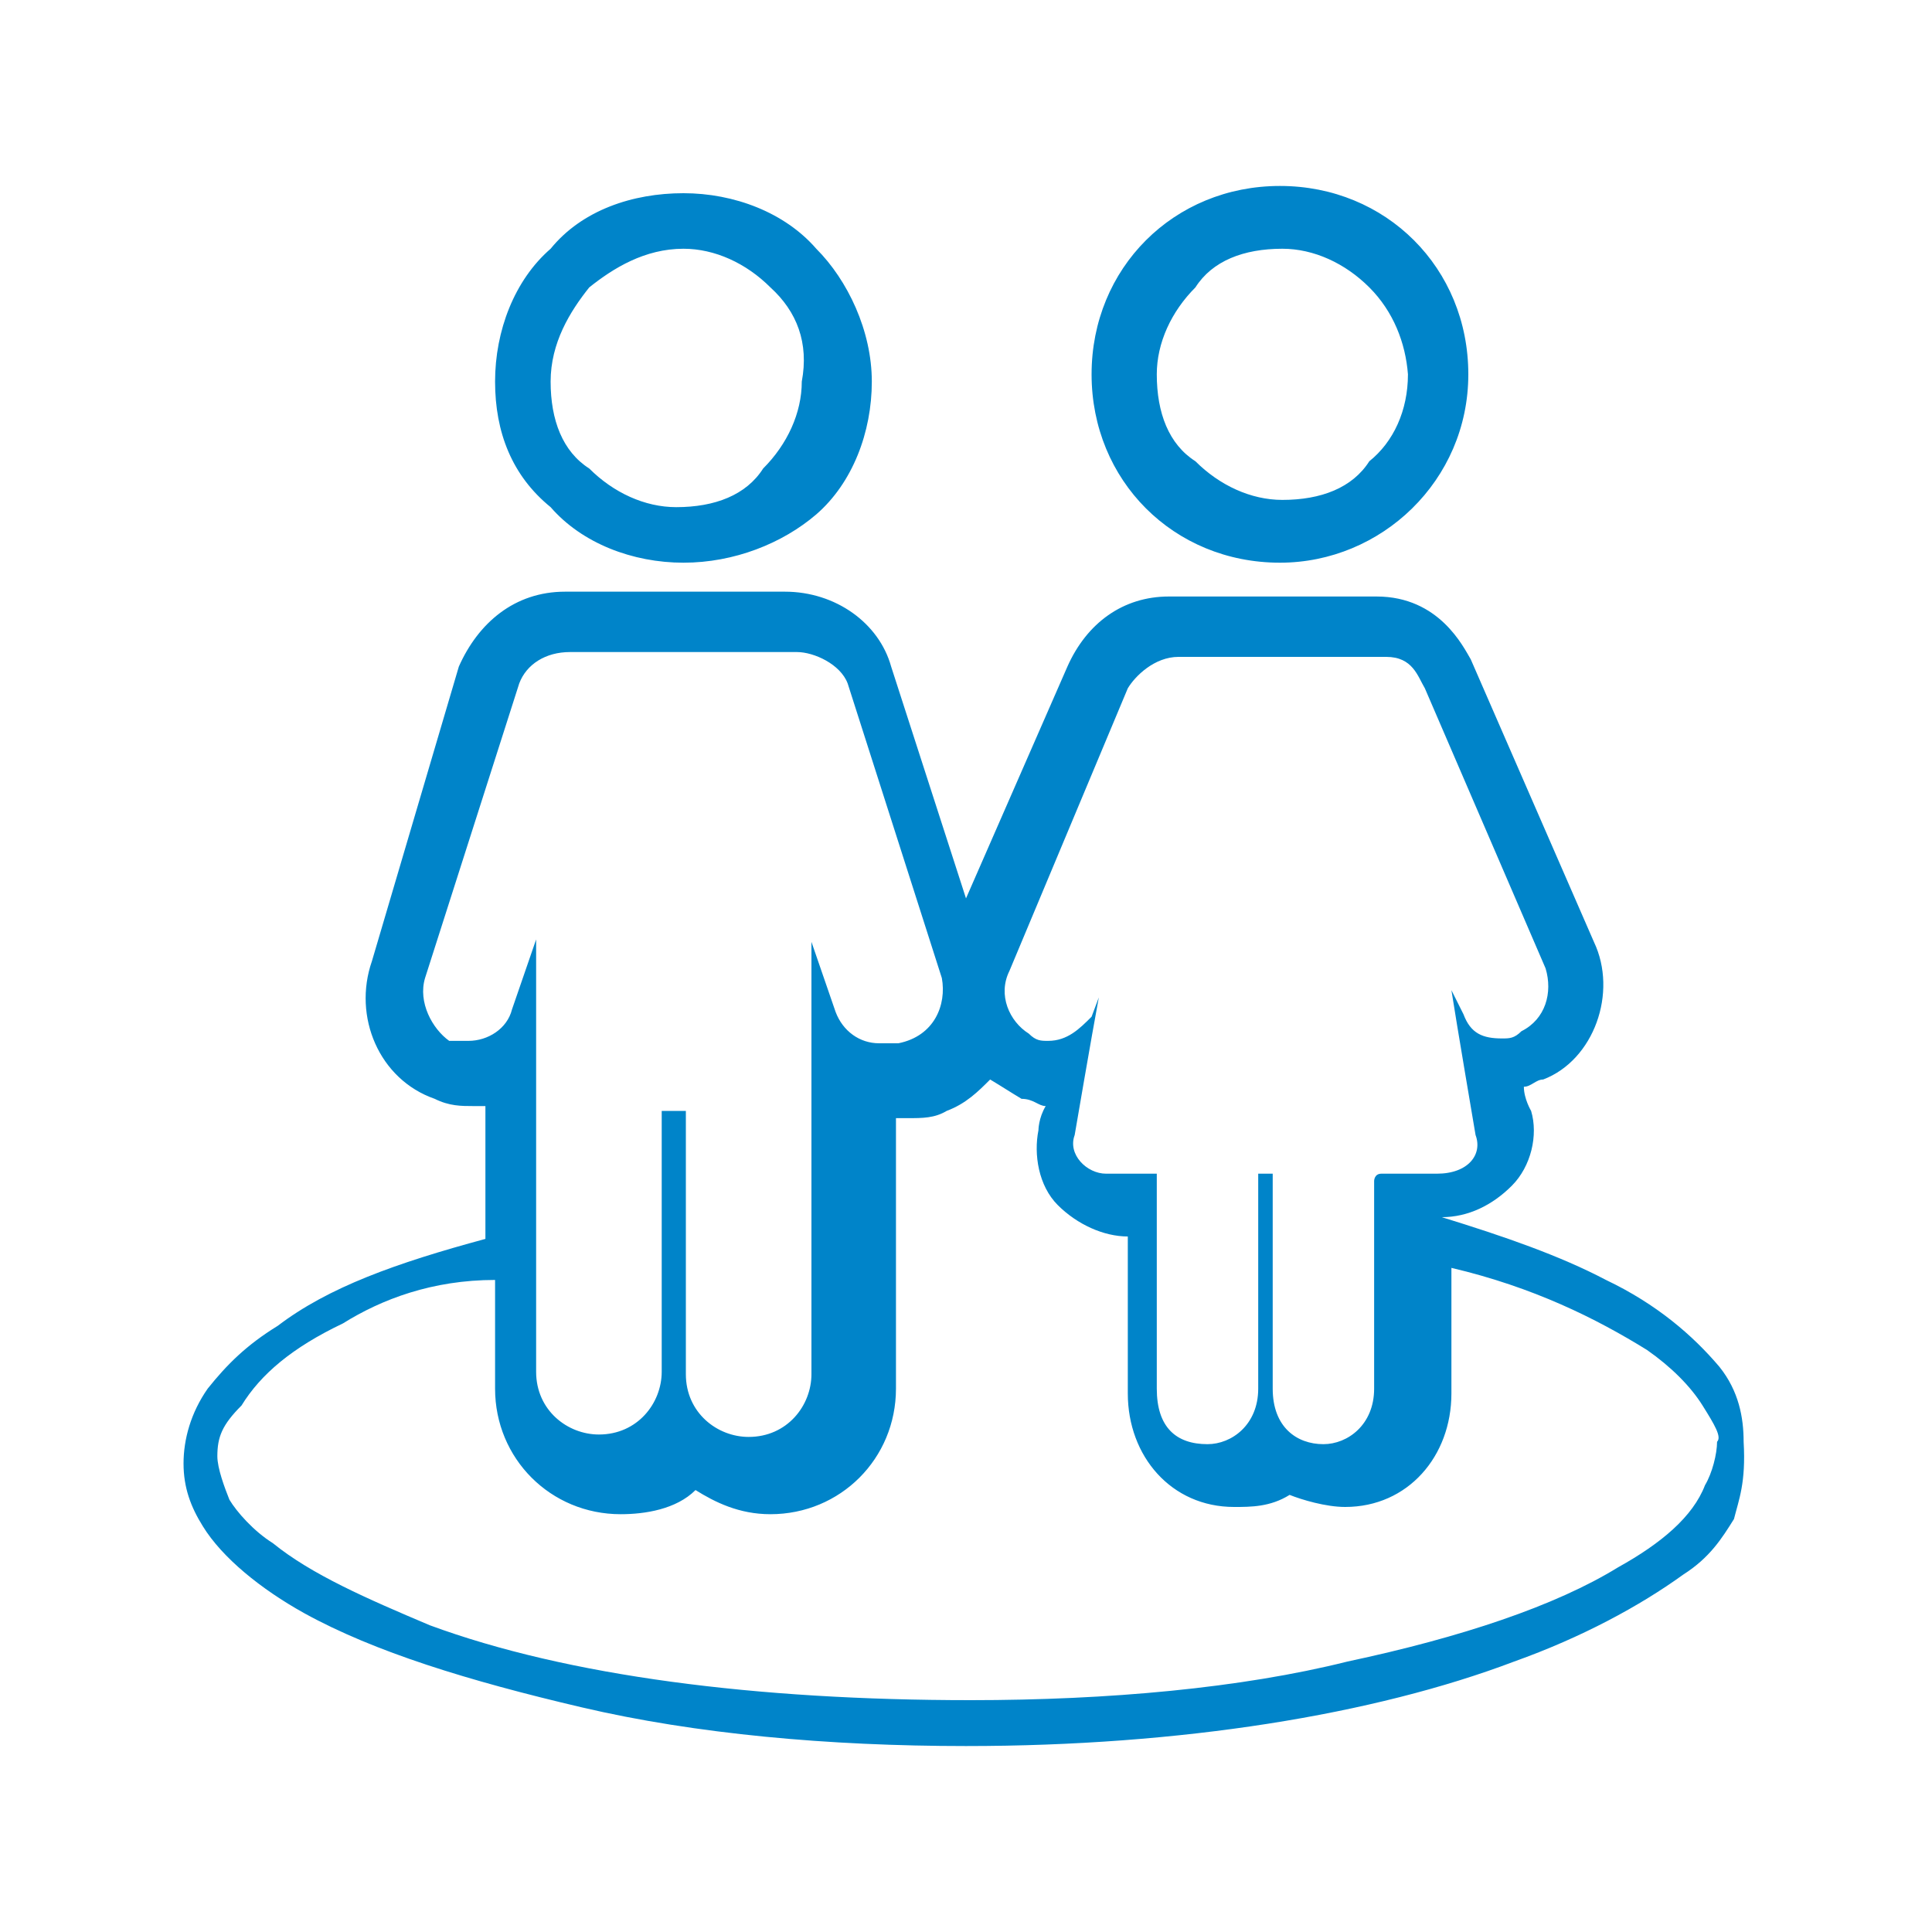 <svg fill="#0084C9" xmlns="http://www.w3.org/2000/svg" width="80" height="80" viewBox="0 0 80 80"><path d="M71.8 62.9c-.5.8-1 1.6-2.1 2.3-1.8 1.3-4.2 2.6-7 3.6-5.8 2.2-13.8 3.5-22.7 3.5-5.7 0-11.2-.5-15.9-1.6s-8.6-2.3-11.5-3.9c-1.8-1-3.4-2.3-4.2-3.6-.5-.8-.8-1.6-.8-2.6s.3-2.1 1-3.1c.8-1 1.6-1.8 2.9-2.6 2.1-1.6 4.9-2.6 8.6-3.6v-5.5h-.5c-.5 0-1 0-1.6-.3-2.3-.8-3.4-3.4-2.6-5.7L19 27.6c.8-1.8 2.3-3.1 4.4-3.1H32.5c2.1 0 3.9 1.3 4.4 3.1l3.1 9.6 4.2-9.6c.8-1.8 2.3-2.9 4.2-2.9H57c2.6 0 3.6 2.1 3.9 2.6L66 39c1 2.1 0 4.9-2.1 5.7-.3 0-.5.3-.8.3 0 .5.3 1 .3 1 .3 1 0 2.3-.8 3.1-.8.8-1.8 1.3-2.9 1.3 2.6.8 4.9 1.6 6.8 2.6 2.1 1 3.6 2.3 4.7 3.6.8 1 1 2.1 1 3.1.1 1.7-.2 2.4-.4 3.2zM39 40.5l-3.9-12.2c-.3-.8-1.4-1.3-2.1-1.3h-9.4c-1 0-1.8.5-2.1 1.3l-3.9 12.2c-.3 1 .3 2.1 1 2.6h.8c.8 0 1.6-.5 1.8-1.3l1-2.9v17.9c0 1.6 1.3 2.6 2.6 2.6 1.6 0 2.6-1.3 2.6-2.6V46h1v10.9c0 1.6 1.3 2.6 2.6 2.6 1.6 0 2.6-1.3 2.6-2.6V40v-1l1 2.9c.3.8 1 1.3 1.8 1.3h.8c1.5-.3 2-1.6 1.8-2.7zM61.1 47s-.8-4.7-1-6l.5 1c.3.8.8 1 1.6 1 .3 0 .5 0 .8-.3 1-.5 1.3-1.6 1-2.6l-5-11.6c-.3-.5-.5-1.3-1.6-1.3h-8.6c-1 0-1.8.8-2.1 1.3l-4.9 11.7c-.5 1 0 2.1.8 2.6.3.3.5.3.8.3.8 0 1.3-.5 1.8-1l.3-.8c-.3 1.6-1 5.7-1 5.7-.3.8.5 1.6 1.3 1.6h2.1c.3 0 0 0 0 0v8.9c0 1.6.8 2.3 2.1 2.3 1 0 2.1-.8 2.1-2.3v-8.9h.6v8.9c0 1.6 1 2.3 2.1 2.3 1 0 2.1-.8 2.1-2.3v-8.6s0-.3.3-.3h2.3c1.3 0 1.9-.8 1.6-1.6zm9.4 11.2c-.5-.8-1.3-1.6-2.3-2.3-2.1-1.3-4.7-2.6-8.1-3.4v5.2c0 2.6-1.8 4.7-4.4 4.7-.8 0-1.8-.3-2.3-.5-.8.5-1.6.5-2.3.5-2.6 0-4.4-2.1-4.4-4.7v-6.5c-1 0-2.1-.5-2.9-1.3-.8-.8-1-2.1-.8-3.1 0 0 0-.5.3-1-.3 0-.5-.3-1-.3-.5-.3-.8-.5-1.3-.8-.5.5-1 1-1.8 1.3-.5.3-1 .3-1.6.3h-.5v11.2c0 2.9-2.3 5.2-5.2 5.2-1.3 0-2.3-.5-3.1-1-.8.8-2.1 1-3.1 1-2.9 0-5.2-2.3-5.2-5.2V53c-2.6 0-4.7.8-6.3 1.8-2.1 1-3.4 2.1-4.2 3.4-.8.8-1 1.3-1 2.1 0 .5.3 1.3.5 1.8.3.5 1 1.3 1.8 1.8 1.6 1.3 3.9 2.3 6.5 3.4 5.7 2.1 13.5 3.1 22.4 3.1 5.7 0 11.2-.5 15.6-1.6 4.7-1 8.6-2.3 11.2-3.9 1.8-1 3.1-2.1 3.6-3.4.3-.5.5-1.3.5-1.8.2-.2-.1-.7-.6-1.5zM53 23.3c-4.4 0-7.8-3.4-7.8-7.8s3.4-7.8 7.8-7.8 7.8 3.4 7.8 7.8-3.6 7.8-7.8 7.8zm3.7-11.4c-1-1-2.3-1.6-3.6-1.6-1.6 0-2.9.5-3.6 1.6-1 1-1.6 2.3-1.6 3.6 0 1.6.5 2.9 1.6 3.6 1 1 2.3 1.6 3.6 1.6 1.6 0 2.9-.5 3.6-1.6 1-.8 1.6-2.1 1.6-3.6-.1-1.3-.6-2.6-1.6-3.6zM28.3 23.3c-2.1 0-4.2-.8-5.5-2.3-1.6-1.3-2.3-3.1-2.3-5.2s.8-4.2 2.3-5.5C24.1 8.7 26.2 8 28.3 8s4.2.8 5.5 2.3c1.3 1.3 2.3 3.4 2.3 5.5s-.8 4.2-2.3 5.5c-1.4 1.2-3.4 2-5.5 2zm3.6-11.4c-1-1-2.3-1.6-3.6-1.6-1.6 0-2.9.8-3.9 1.6-.8 1-1.6 2.3-1.6 3.9s.5 2.9 1.6 3.6c1 1 2.3 1.6 3.6 1.6 1.6 0 2.9-.5 3.6-1.6 1-1 1.6-2.3 1.6-3.6.3-1.6-.2-2.9-1.3-3.9z"/></svg>
